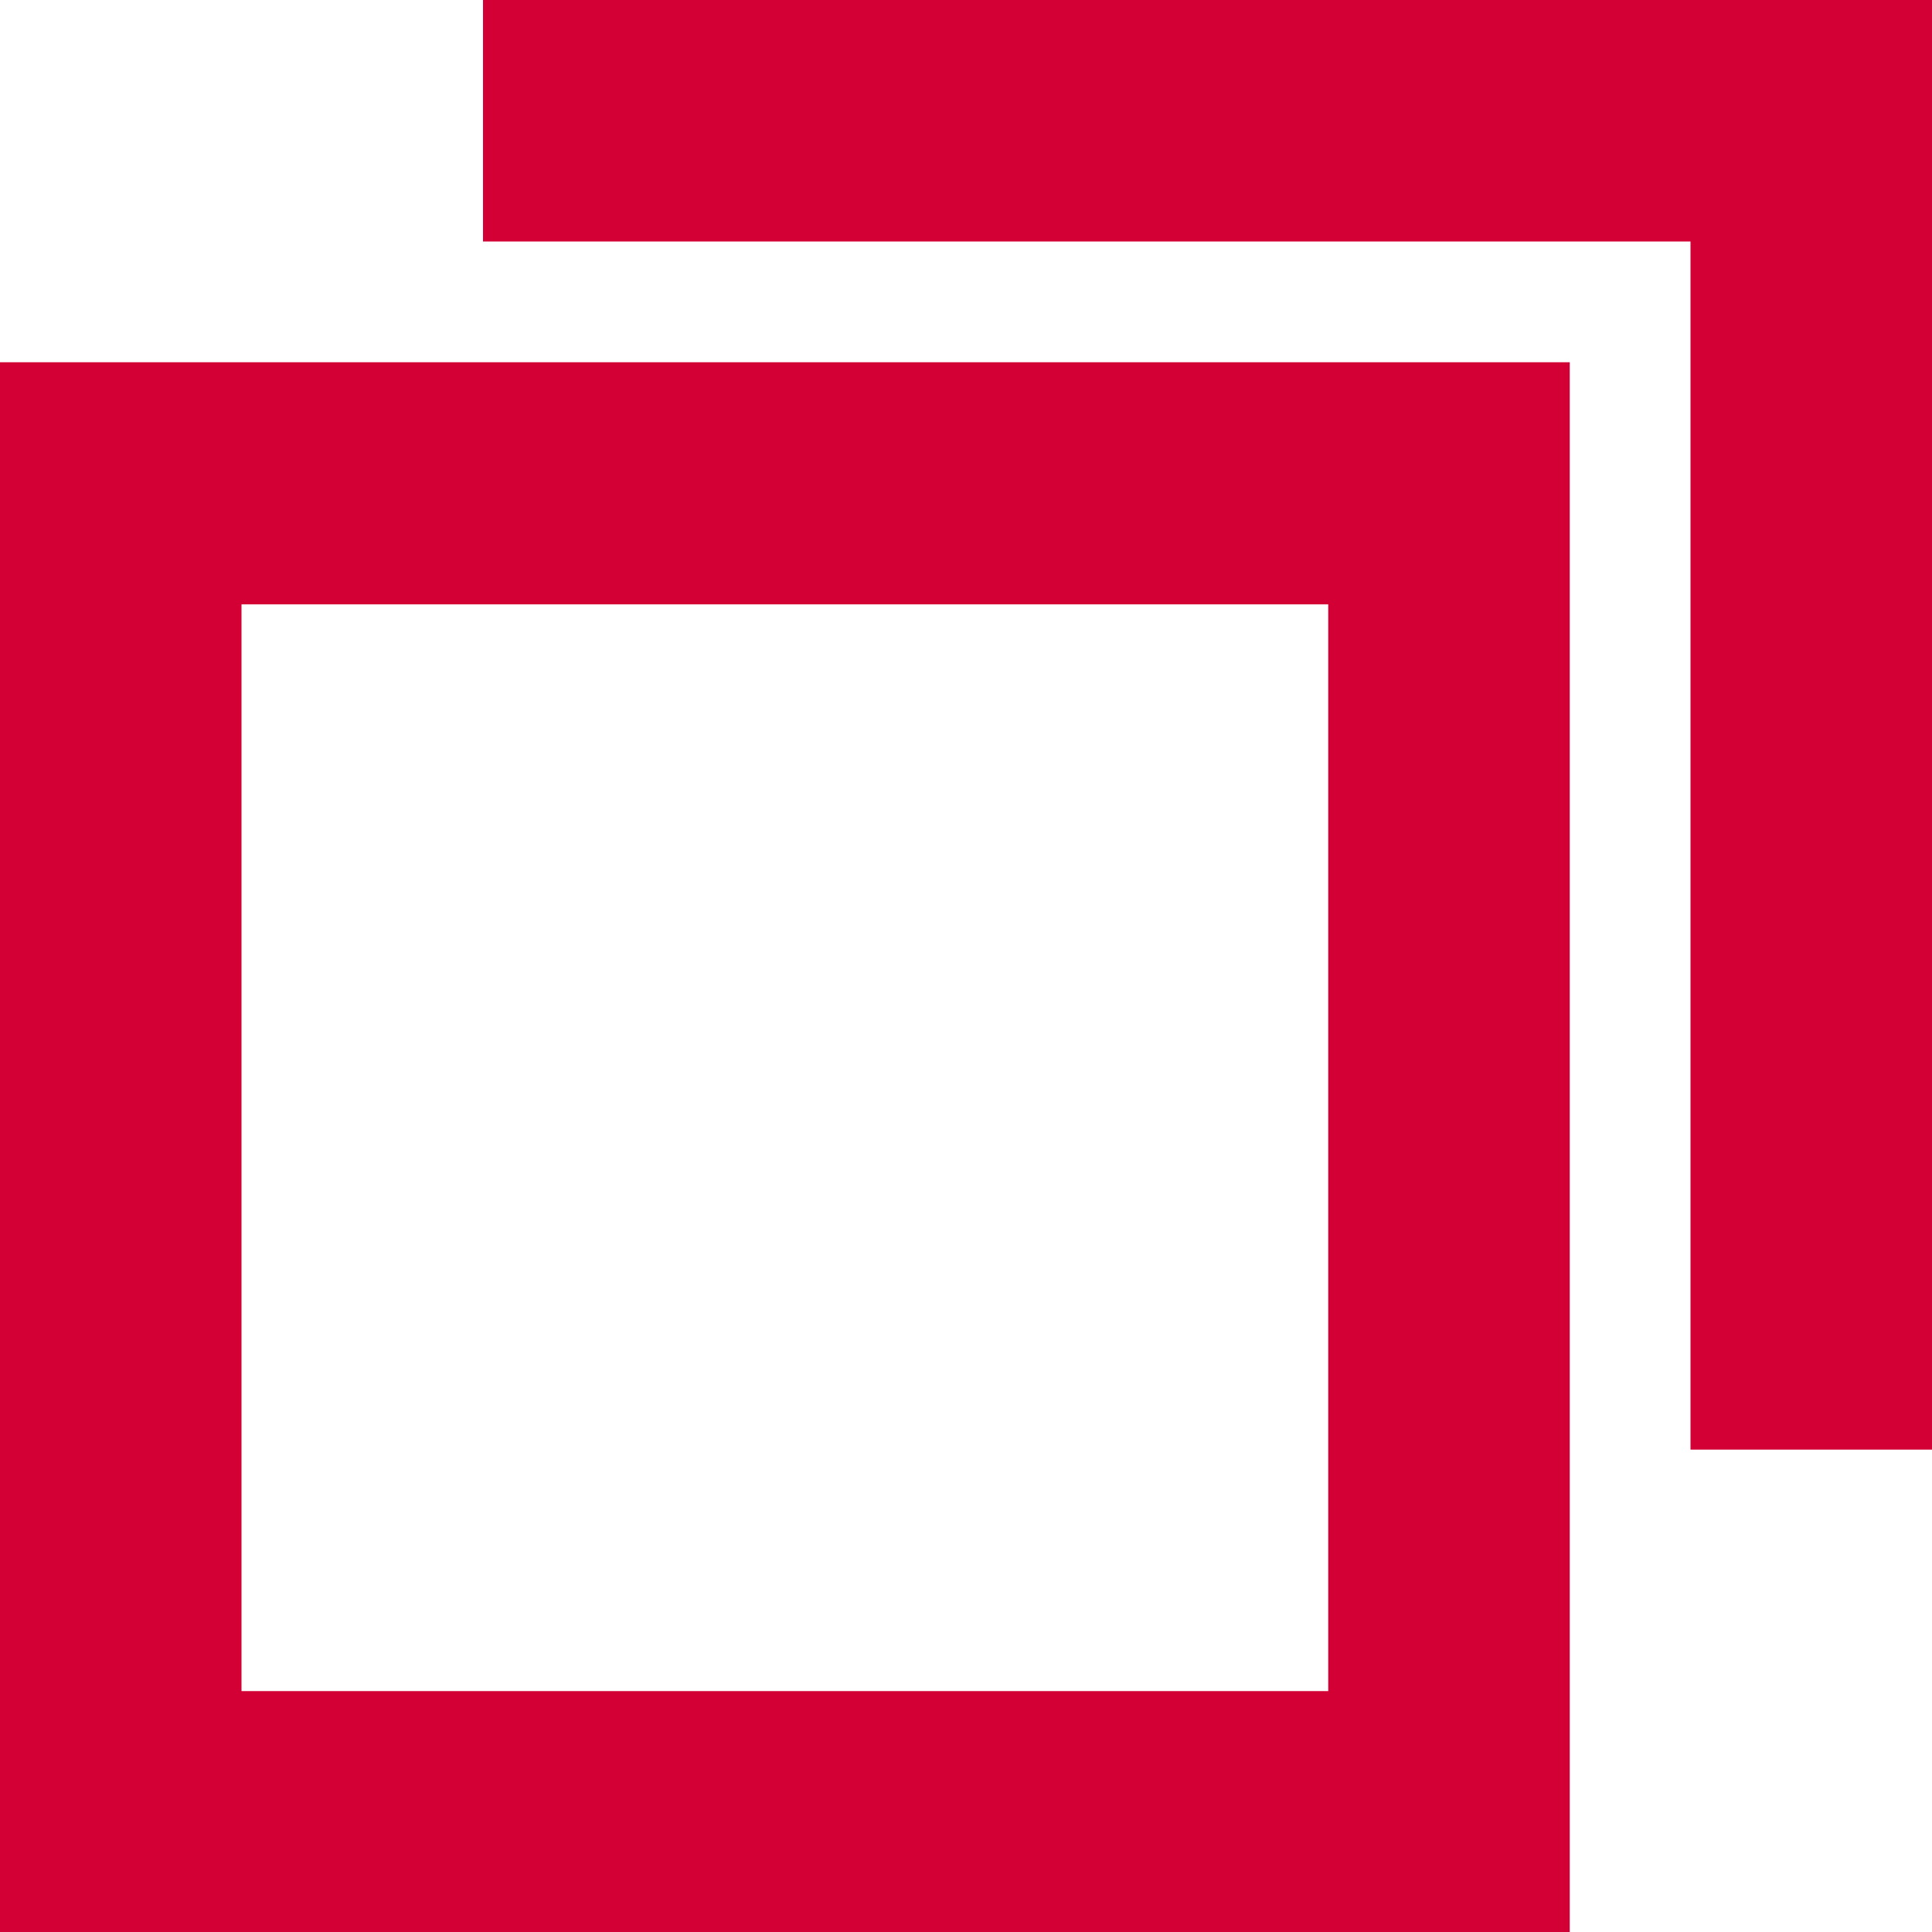 <svg xmlns="http://www.w3.org/2000/svg" width="32" height="32" viewBox="0 0 32 32">
<defs>
    <style>
      .cls-1 {
        fill: #d20034;
        fill-rule: evenodd;
      }
    </style>
  </defs>
  <path id="icon" class="cls-1" d="M566,1735.23v-26.01h26v26.01H566Zm22-22H570v18h18v-18Zm6,14v-20.01H574v-4h24v24.01h-4Z" transform="translate(-566 -1703.22)"/>
</svg>
